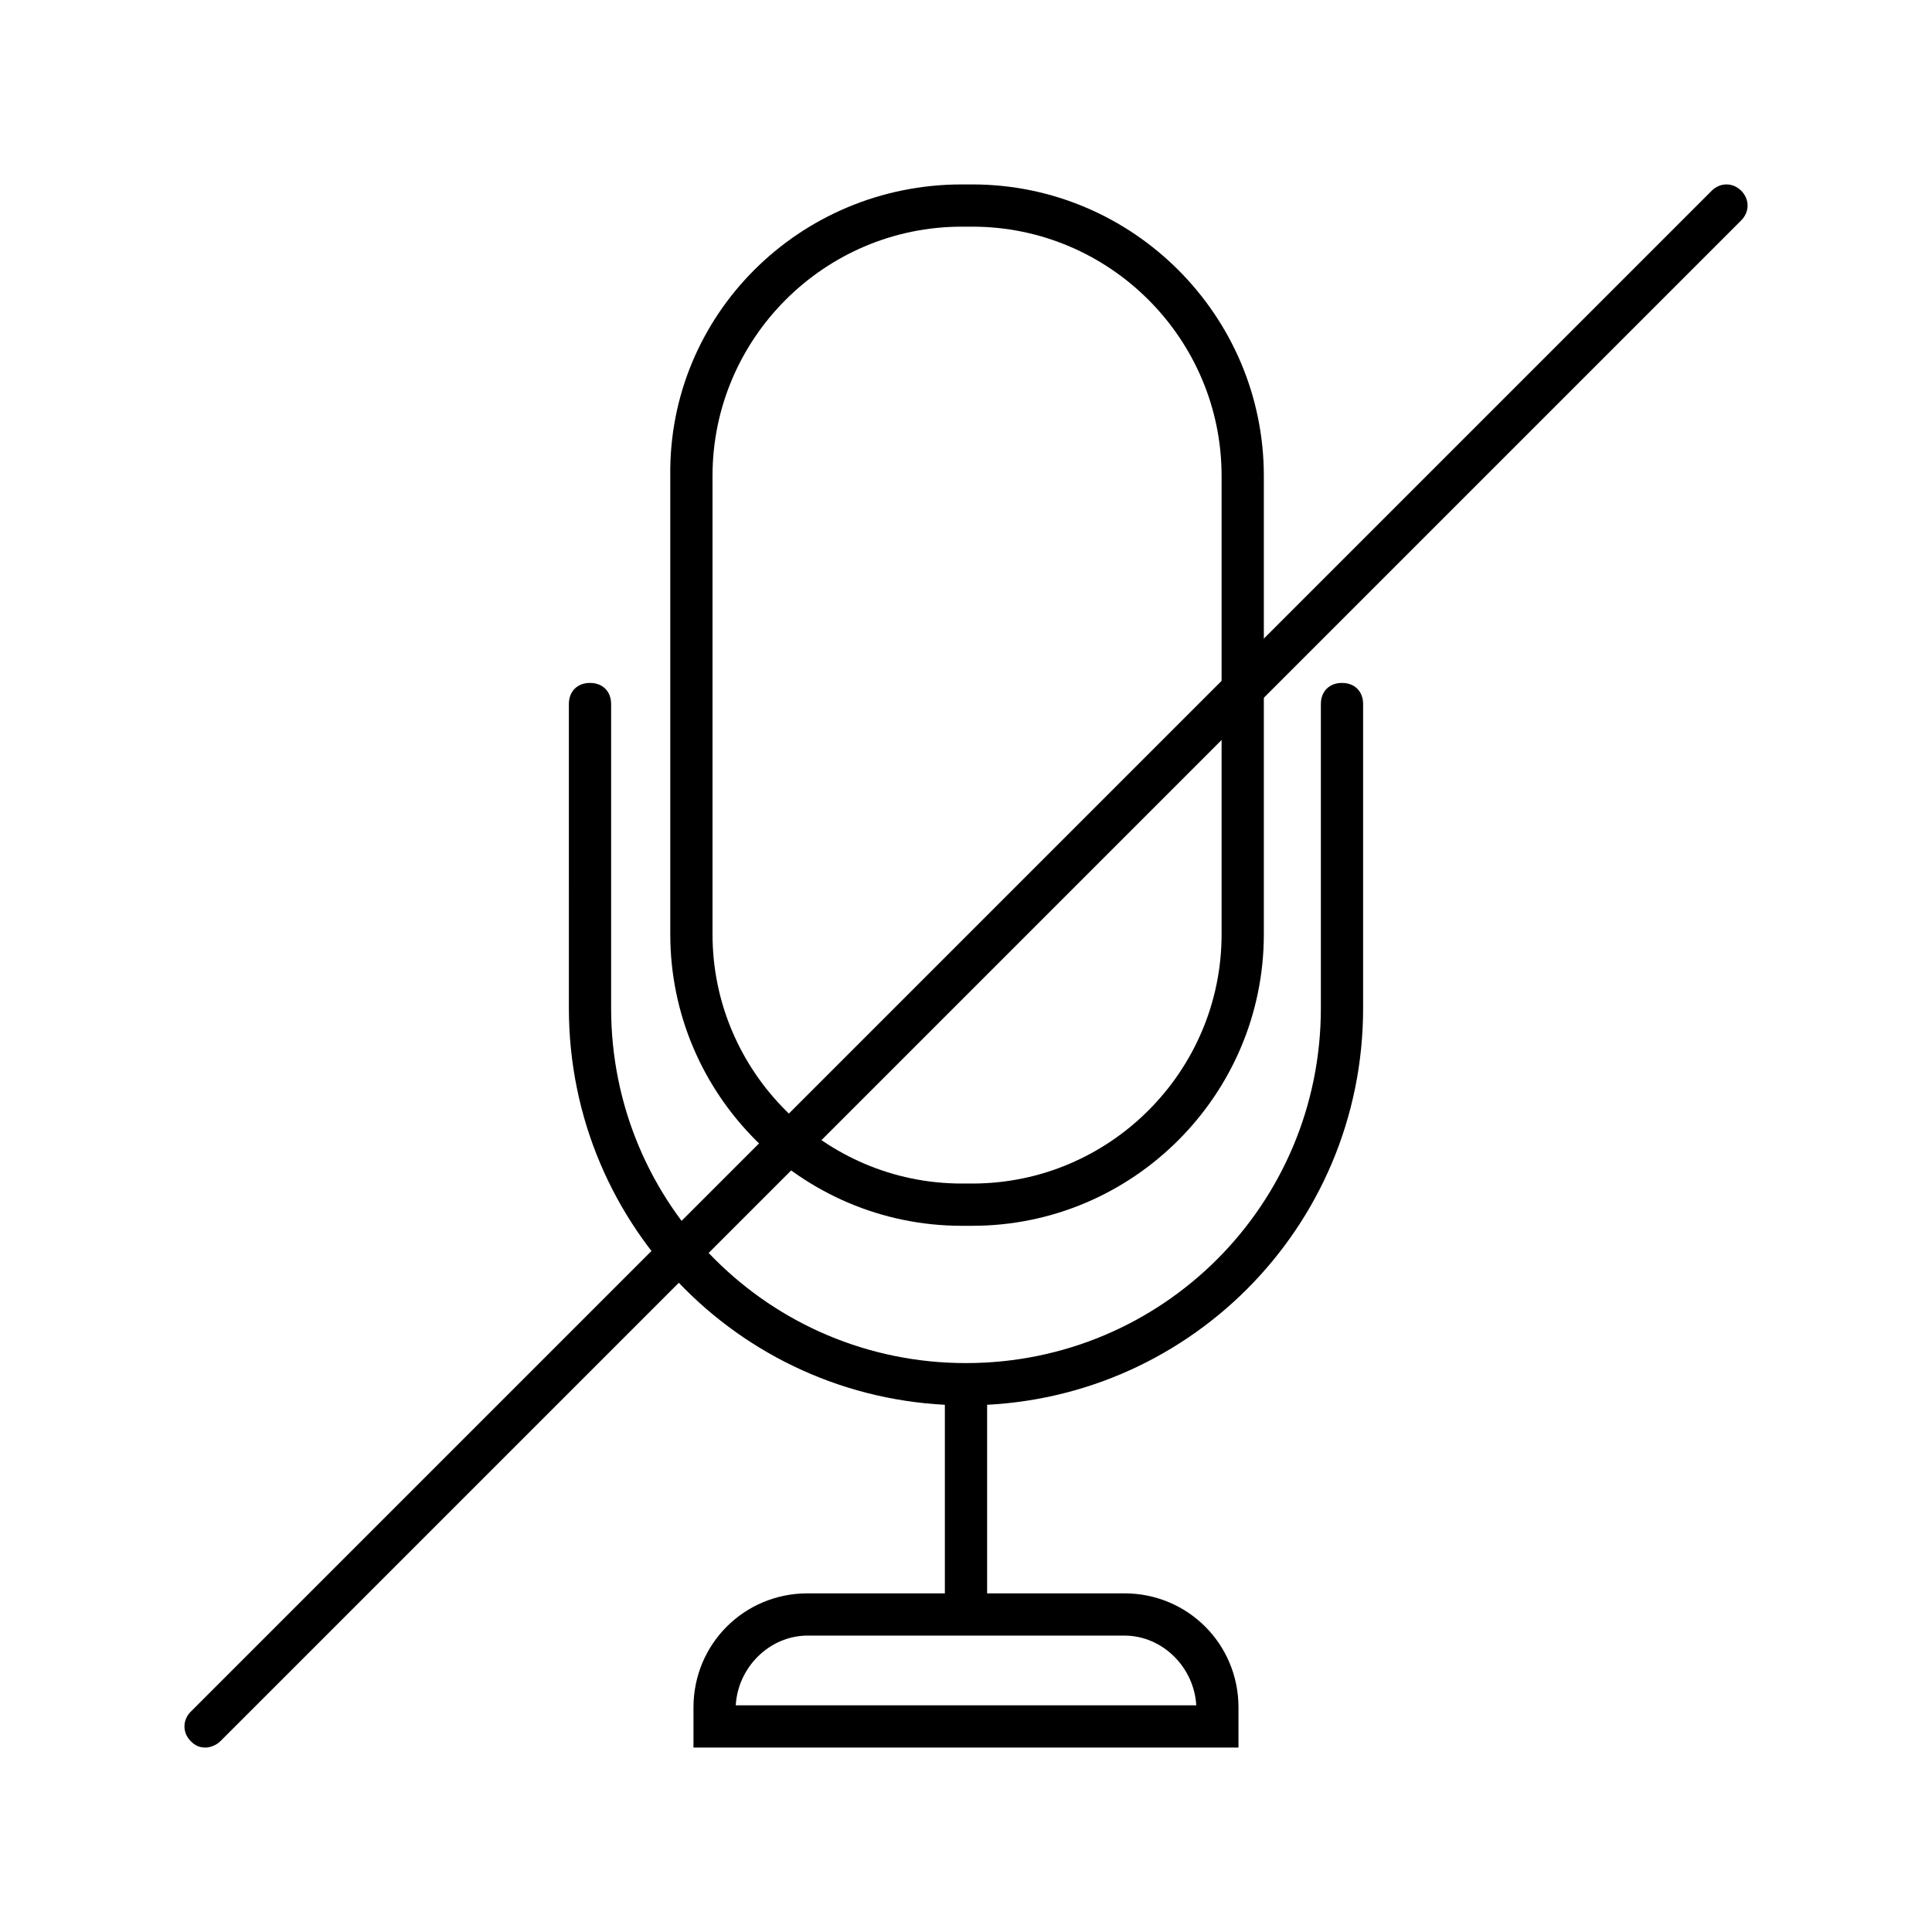 <?xml version="1.0" encoding="UTF-8"?>
<!-- Uploaded to: SVG Repo, www.svgrepo.com, Generator: SVG Repo Mixer Tools -->
<svg fill="#000000" width="800px" height="800px" version="1.1" viewBox="144 144 512 512" xmlns="http://www.w3.org/2000/svg">
 <g>
  <path d="m401.68 468.85h-2.801c-42.543 0-77.25-34.707-77.25-77.25v-121.47c-0.562-42.547 34.145-77.254 77.25-77.254h2.801c42.543 0 77.25 34.707 77.25 77.25v121.47c0 42.547-34.707 77.254-77.25 77.254zm-2.801-264.78c-36.387 0-66.055 29.668-66.055 66.055v121.47c0 36.387 29.668 66.055 66.055 66.055h2.801c36.387 0 66.055-29.668 66.055-66.055v-121.47c0-36.387-29.668-66.055-66.055-66.055z"/>
  <path d="m400 516.43c-58.219 0-105.24-47.023-105.24-105.24l-0.004-80.609c0-3.359 2.238-5.598 5.598-5.598s5.598 2.238 5.598 5.598v80.609c0 52.059 41.984 94.043 94.043 94.043 52.062 0 94.047-41.984 94.047-94.043v-80.609c0-3.359 2.238-5.598 5.598-5.598s5.598 2.238 5.598 5.598v80.609c0 58.219-47.023 105.24-105.24 105.24z"/>
  <path d="m394.4 513.64h11.195v57.098h-11.195z"/>
  <path d="m472.21 607.12h-144.43v-10.637c0-16.793 13.434-30.23 30.23-30.23h83.969c16.793 0 30.23 13.434 30.23 30.23zm-133.23-11.195h122.04c-0.559-10.078-8.957-18.473-19.031-18.473h-83.969c-10.078 0-18.473 8.395-19.035 18.473z"/>
  <path d="m198.48 607.12c-1.68 0-2.801-0.559-3.918-1.68-2.238-2.238-2.238-5.598 0-7.836l403.05-403.05c2.238-2.238 5.598-2.238 7.836 0 2.238 2.238 2.238 5.598 0 7.836l-403.05 403.05c-1.121 1.117-2.801 1.68-3.918 1.68z"/>
 </g>
</svg>
